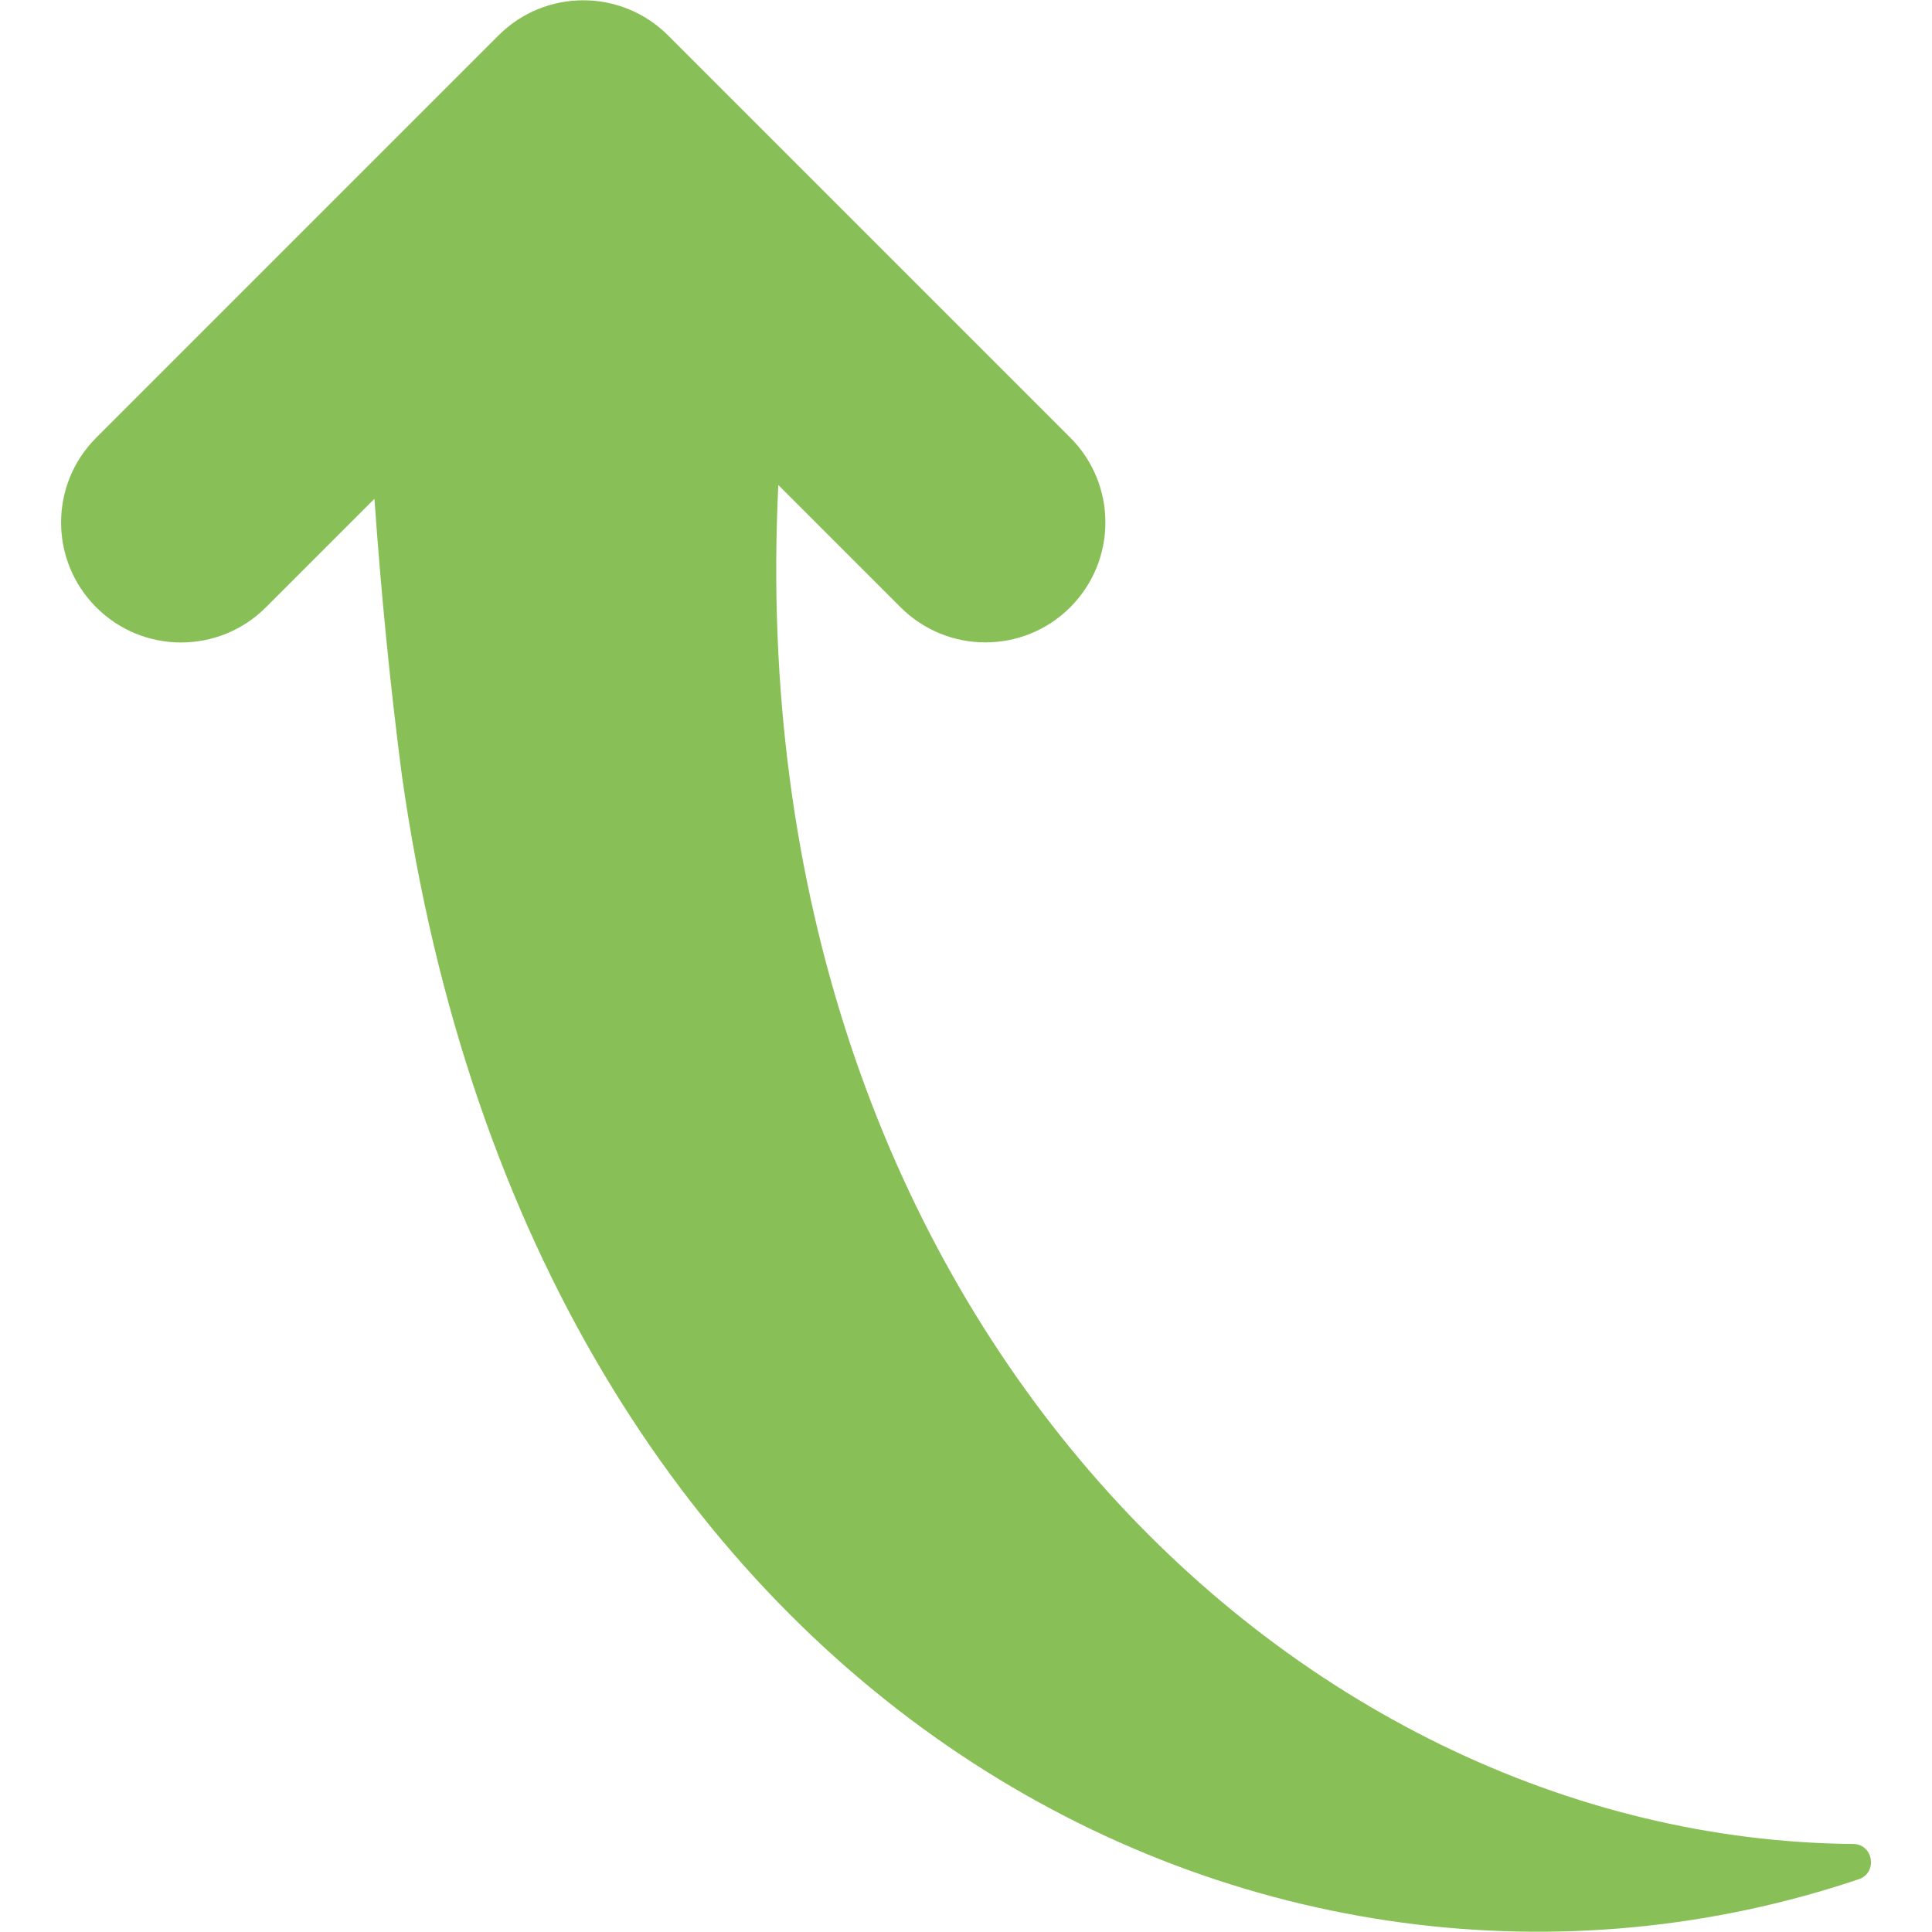 <svg id="Layer_1" enable-background="new 0 0 48 48" height="512" viewBox="0 0 48 48" width="512" xmlns="http://www.w3.org/2000/svg"><path id="XMLID_955_" d="m16.598.88 9.992 9.992c1.164 1.164 1.164 3.051 0 4.215-1.165 1.164-3.052 1.164-4.216 0l-3.037-3.037c-1.002 20.386 12.68 33.64 26.704 33.763.507.004.61.716.144.874-14.579 4.922-32.89-4.03-36.201-27.427-.295-2.266-.519-4.558-.681-6.868l-2.697 2.697c-1.164 1.164-3.052 1.164-4.215 0-1.164-1.164-1.165-3.051 0-4.215l9.992-9.992c1.163-1.166 3.05-1.166 4.215-.002z" fill="#88c057"/></svg>